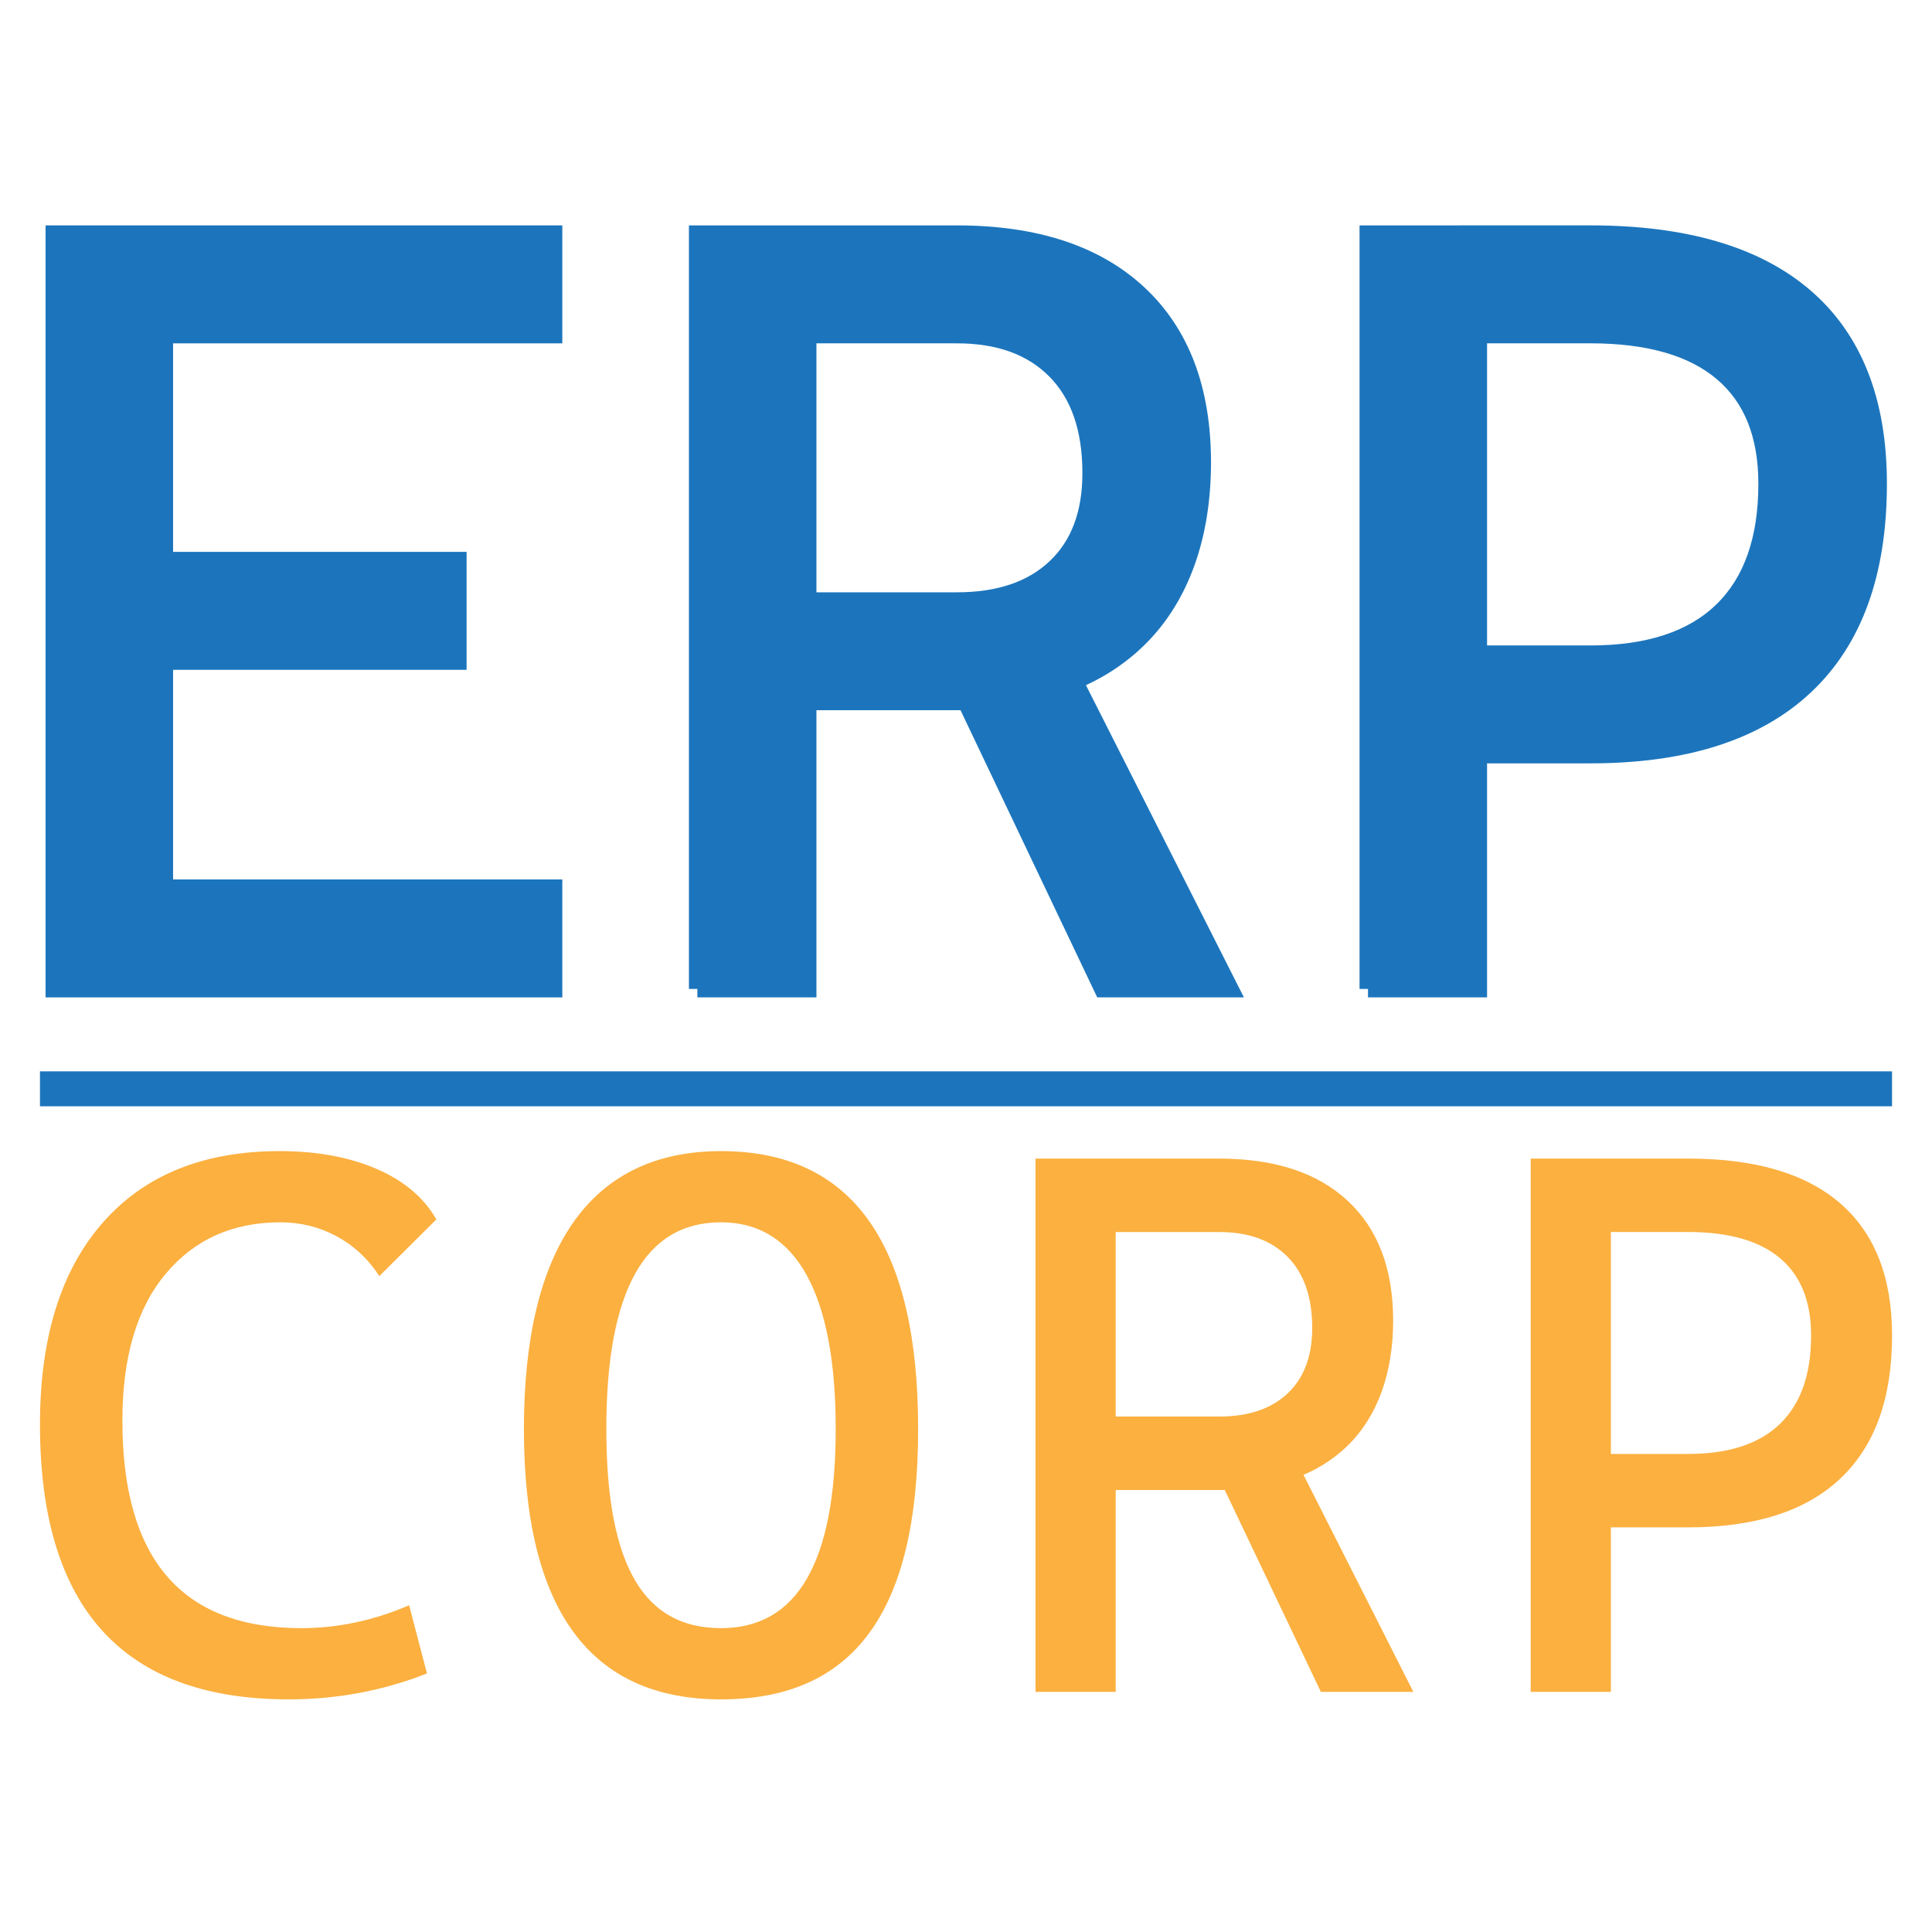 <svg xmlns="http://www.w3.org/2000/svg" version="1.1" xmlns:xlink="http://www.w3.org/1999/xlink" xmlns:svgjs="http://svgjs.dev/svgjs" width="800" height="800"><svg id="SvgjsSvg1024" xmlns="http://www.w3.org/2000/svg" viewBox="0 0 800 800"><defs><style>.d,.e,.f{stroke-miterlimit:10;}.d,.f{fill:#1c75bc;stroke:#1c75bc;}.e{fill:#fbb040;stroke:#fbb040;}.f{stroke-width:7px;}</style></defs><path class="f" d="M22.37,409.5V96.83h45.8v312.66H22.37ZM22.37,138.67v-41.84h206.97v41.84H22.37ZM22.37,273.86v-41.84h167.34v41.84H22.37ZM22.37,409.5v-41.84h206.97v41.84H22.37Z"></path><path class="f" d="M288.77,409.5V96.83h45.8v312.66h-45.8ZM331.49,290.6v-41.84h64.73c17.47,0,31.08-4.62,40.84-13.87,9.76-9.25,14.64-22.24,14.64-38.97,0-18.35-4.88-32.48-14.64-42.39-9.77-9.91-23.38-14.86-40.84-14.86h-63.85l-5.28-41.84h69.14c32.44,0,57.5,8.22,75.19,24.66,17.69,16.44,26.53,39.78,26.53,70.02s-8.85,55.78-26.53,73.1c-17.69,17.32-42.75,25.98-75.19,25.98h-64.73ZM456.55,409.5l-70.02-147.08h48.44l74.42,147.08h-52.84Z"></path><path class="f" d="M566.46,409.5V96.83h45.8v312.66h-45.8ZM606.97,312.61v-41.84h51.52c24.07,0,42.28-5.98,54.61-17.95,12.33-11.96,18.5-29.47,18.5-52.51,0-20.26-6.17-35.59-18.5-46.02-12.33-10.42-30.53-15.63-54.61-15.63h-50.64v-41.84h50.64c39.19,0,68.88,8.74,89.06,26.2,20.18,17.47,30.28,43.23,30.28,77.28,0,36.85-10.09,64.77-30.28,83.78-20.18,19.01-49.87,28.51-89.06,28.51h-51.52Z"></path><rect class="d" x="393.28" y="67.91" width="13.45" height="765.9" transform="translate(-50.86 850.86) rotate(-90)"></rect><path class="e" d="M119.53,703.17c-68.33,0-102.48-37.77-102.48-113.32,0-35.81,8.61-63.55,25.85-83.21,17.23-19.66,41.54-29.49,72.92-29.49,15.17,0,28.38,2.4,39.63,7.2,11.25,4.8,19.45,11.64,24.61,20.51l-22.91,22.76c-4.64-7.02-10.55-12.43-17.73-16.26-7.17-3.82-14.94-5.73-23.3-5.73-19.92,0-35.89,7.17-47.91,21.52-12.02,14.35-18.03,34.73-18.03,61.15,0,57.59,24.87,86.38,74.62,86.38,14.96,0,29.72-3.1,44.28-9.29l7.12,27.25c-17.96,7.02-36.84,10.53-56.66,10.53Z"></path><path class="e" d="M298.56,703.17c-54.08,0-81.12-37.15-81.12-111.46s27.04-114.56,81.12-114.56,81.12,38.19,81.12,114.56-27.04,111.46-81.12,111.46ZM298.56,674.68c31.99,0,47.99-27.66,47.99-82.98s-16-86.07-47.99-86.07-47.99,28.69-47.99,86.07,16,82.98,47.99,82.98Z"></path><path class="e" d="M429.29,700.07v-219.83h32.2v219.83h-32.2ZM459.33,616.47v-29.41h45.51c12.28,0,21.85-3.25,28.72-9.75,6.86-6.5,10.3-15.64,10.3-27.4,0-12.9-3.43-22.84-10.3-29.8-6.86-6.97-16.44-10.45-28.72-10.45h-44.89l-3.72-29.41h48.61c22.81,0,40.43,5.78,52.87,17.34,12.44,11.56,18.66,27.97,18.66,49.23s-6.22,39.22-18.66,51.4c-12.44,12.18-30.06,18.27-52.87,18.27h-45.51ZM547.26,700.07l-49.23-103.41h34.06l52.33,103.41h-37.15Z"></path><path class="e" d="M634.33,700.07v-219.83h32.2v219.83h-32.2ZM662.82,631.95v-29.41h36.23c16.93,0,29.72-4.2,38.39-12.62,8.67-8.41,13-20.72,13-36.92,0-14.24-4.33-25.03-13-32.36-8.67-7.33-21.47-10.99-38.39-10.99h-35.61v-29.41h35.61c27.56,0,48.43,6.14,62.62,18.42,14.19,12.28,21.29,30.4,21.29,54.34,0,25.91-7.1,45.54-21.29,58.9-14.19,13.37-35.07,20.05-62.62,20.05h-36.23Z"></path></svg><style>@media (prefers-color-scheme: light) { :root { filter: none; } }
@media (prefers-color-scheme: dark) { :root { filter: none; } }
</style></svg>